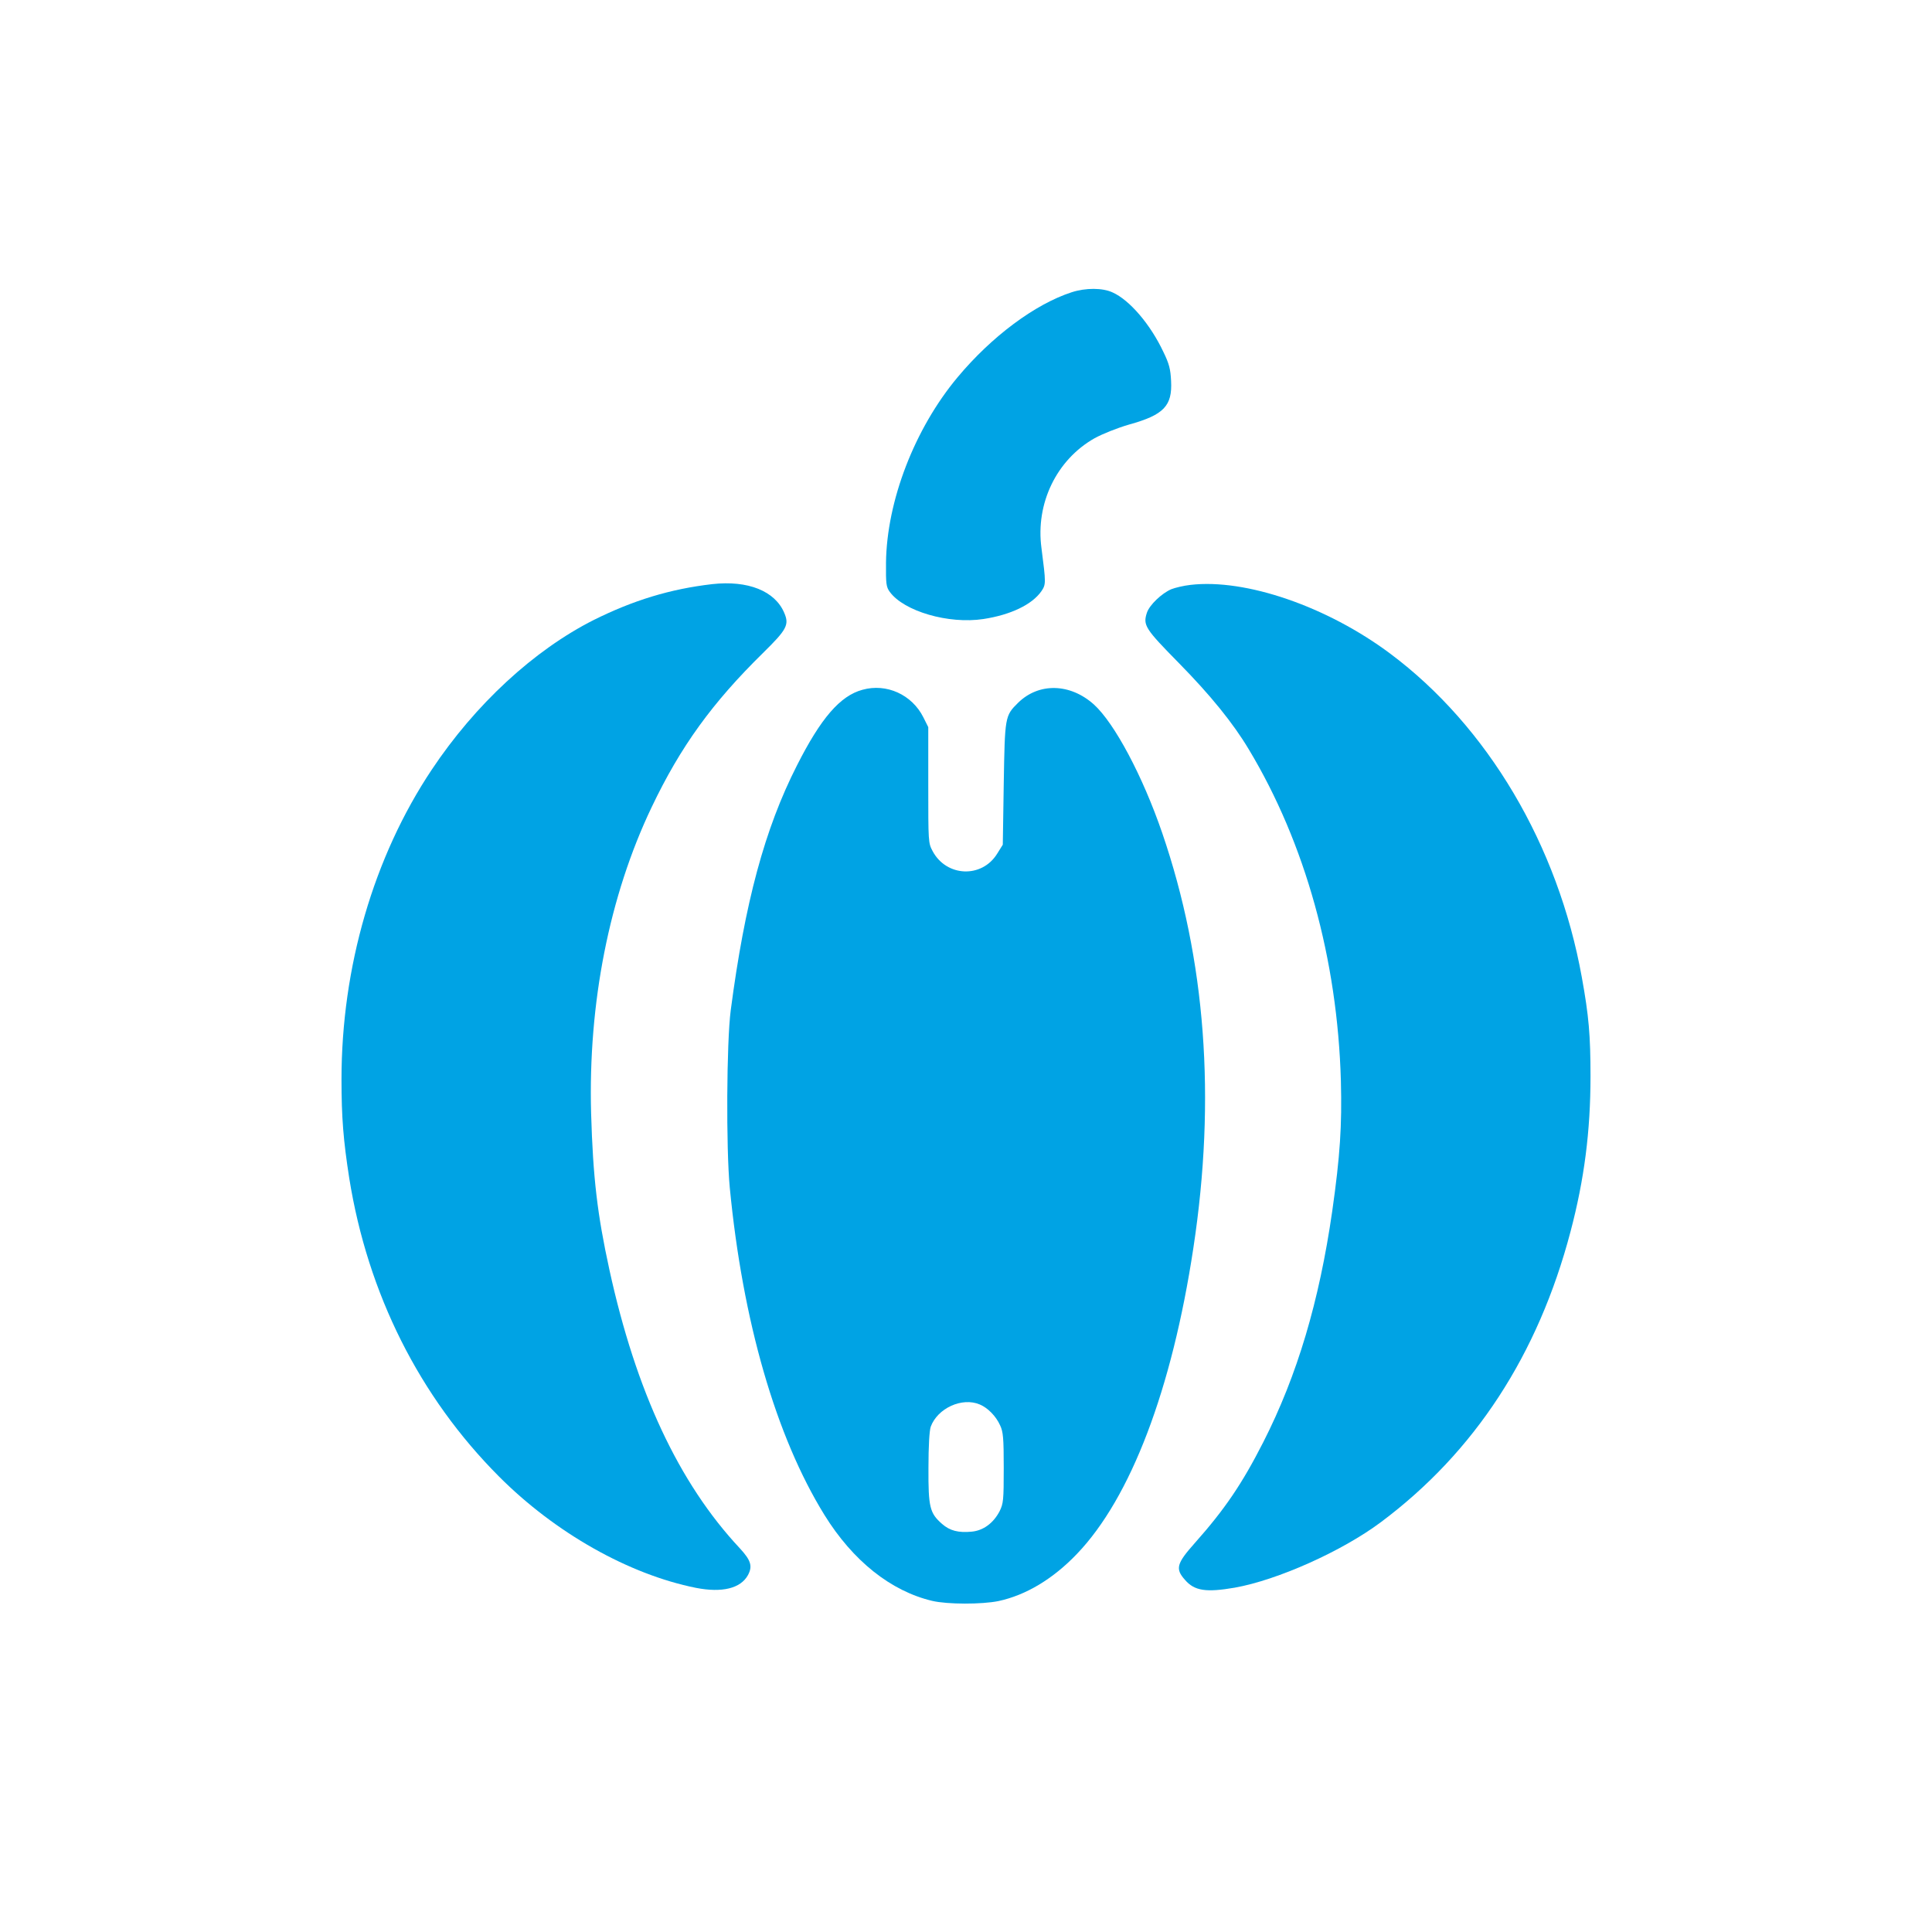 <?xml version="1.0" standalone="no"?>
<!DOCTYPE svg PUBLIC "-//W3C//DTD SVG 20010904//EN"
 "http://www.w3.org/TR/2001/REC-SVG-20010904/DTD/svg10.dtd">
<svg version="1.0" xmlns="http://www.w3.org/2000/svg"
 width="1024pt" height="1024pt" viewBox="0 0 1024 1024"
 preserveAspectRatio="xMidYMid meet">

<g transform="translate(0,1024) scale(0.1,-0.1)"
fill="#00a3e4" stroke="none">
<path d="M5680 8691 c-194 -63 -424 -234 -605 -451 -228 -273 -375 -656 -379
-982 -1 -113 1 -129 20 -155 75 -103 312 -172 496 -144 145 22 259 77 308 148
24 36 24 42 0 228 -32 237 80 468 281 582 44 24 119 54 184 73 184 51 229 99
222 231 -3 62 -10 91 -41 154 -68 145 -179 275 -269 315 -53 25 -143 25 -217
1z"/>
<path d="M3775 7144 c-224 -26 -419 -86 -628 -190 -317 -160 -628 -447 -859
-794 -308 -462 -478 -1047 -478 -1641 0 -203 10 -324 41 -523 98 -613 372
-1159 794 -1582 297 -298 688 -519 1044 -590 138 -27 236 -3 275 67 26 48 16
79 -43 143 -323 345 -550 831 -691 1476 -64 293 -87 488 -97 830 -16 582 96
1151 321 1622 153 321 321 553 590 817 126 124 140 149 113 212 -49 117 -193
174 -382 153z"/>
<path d="M6310 7140 c-36 -4 -82 -15 -102 -23 -51 -22 -115 -83 -129 -124 -22
-67 -10 -85 169 -267 168 -171 288 -319 371 -458 299 -497 470 -1112 488
-1758 6 -236 -4 -395 -46 -690 -69 -478 -185 -869 -365 -1223 -112 -220 -203
-355 -363 -535 -97 -109 -105 -137 -52 -196 50 -58 112 -67 263 -41 226 40
569 193 776 348 496 371 832 886 1004 1539 73 276 106 533 106 823 0 218 -9
321 -46 525 -126 700 -499 1330 -1016 1716 -335 250 -766 398 -1058 364z"/>
<path d="M4571 6584 c-118 -32 -220 -150 -347 -401 -171 -336 -276 -727 -351
-1298 -22 -169 -25 -730 -5 -940 68 -706 244 -1318 502 -1735 150 -242 351
-403 571 -455 81 -19 263 -19 351 -1 145 31 289 117 416 250 285 297 504 873
617 1621 121 794 65 1529 -165 2200 -104 303 -253 582 -362 681 -126 113 -292
117 -402 9 -70 -69 -70 -73 -76 -431 l-5 -321 -30 -48 c-81 -131 -269 -123
-342 14 -23 43 -23 49 -23 351 l0 306 -26 52 c-60 120 -195 182 -323 146z
m622 -3788 c43 -18 86 -62 108 -111 16 -34 19 -67 19 -225 0 -173 -2 -189 -22
-230 -33 -63 -86 -102 -147 -108 -72 -7 -117 5 -158 41 -65 57 -73 88 -72 297
0 116 5 197 12 218 36 98 166 158 260 118z"/>
</g>
</svg>

